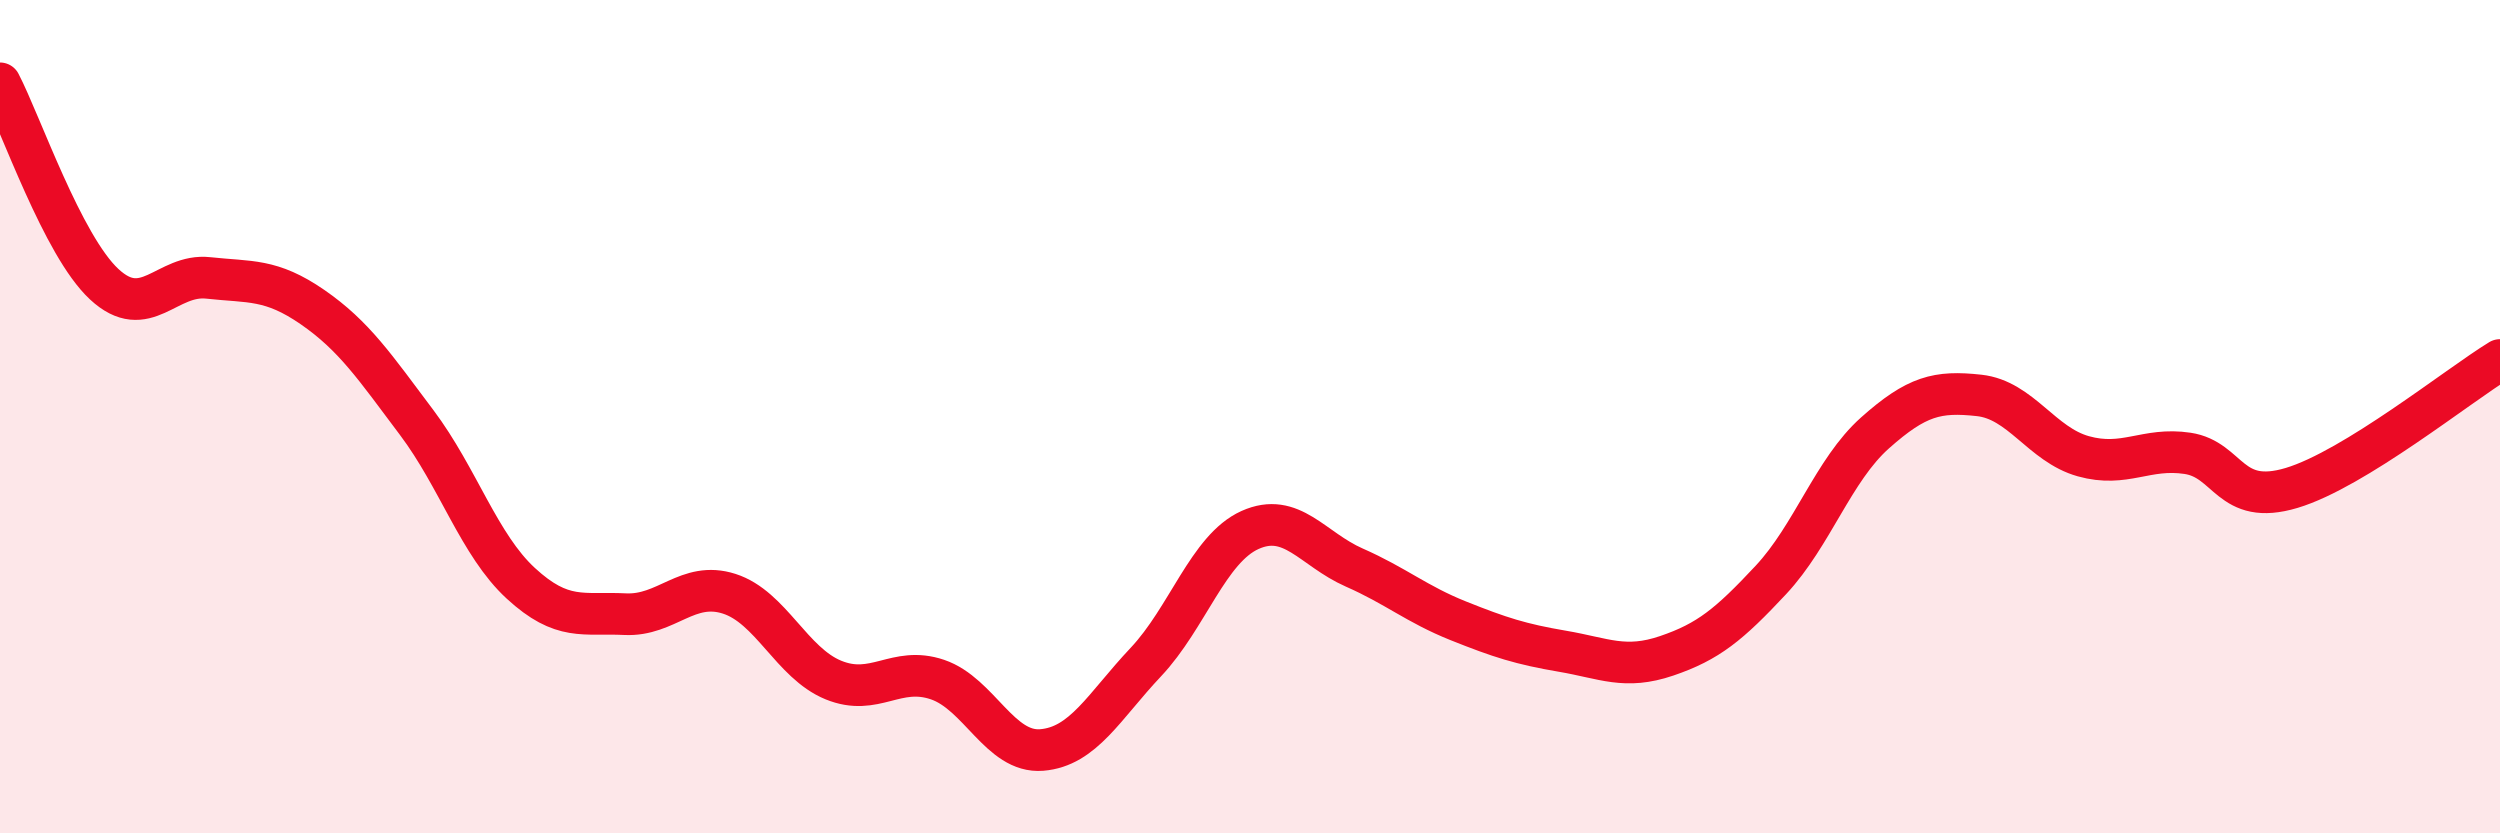 
    <svg width="60" height="20" viewBox="0 0 60 20" xmlns="http://www.w3.org/2000/svg">
      <path
        d="M 0,2 C 0.5,2.96 1.5,5.89 2.5,6.82 C 3.5,7.75 4,6.56 5,6.67 C 6,6.78 6.5,6.68 7.5,7.37 C 8.5,8.06 9,8.81 10,10.14 C 11,11.47 11.5,13.08 12.5,14 C 13.5,14.92 14,14.69 15,14.74 C 16,14.79 16.5,13.93 17.5,14.25 C 18.5,14.57 19,15.91 20,16.32 C 21,16.73 21.5,15.97 22.5,16.31 C 23.5,16.65 24,18.08 25,18 C 26,17.92 26.5,16.95 27.5,15.89 C 28.5,14.83 29,13.17 30,12.72 C 31,12.27 31.5,13.18 32.5,13.62 C 33.5,14.06 34,14.5 35,14.9 C 36,15.3 36.5,15.46 37.5,15.63 C 38.5,15.8 39,16.08 40,15.74 C 41,15.4 41.5,14.99 42.5,13.92 C 43.5,12.85 44,11.28 45,10.39 C 46,9.5 46.5,9.38 47.5,9.49 C 48.5,9.6 49,10.67 50,10.95 C 51,11.23 51.5,10.73 52.5,10.88 C 53.5,11.03 53.5,12.16 55,11.71 C 56.5,11.26 59,9.25 60,8.64L60 20L0 20Z"
        fill="#EB0A25"
        opacity="0.1"
        stroke-linecap="round"
        stroke-linejoin="round"
      />
      <path
        d="M 0,2 C 0.5,2.96 1.5,5.89 2.5,6.82 C 3.5,7.75 4,6.56 5,6.67 C 6,6.78 6.5,6.68 7.5,7.37 C 8.5,8.06 9,8.81 10,10.14 C 11,11.47 11.5,13.08 12.5,14 C 13.5,14.92 14,14.69 15,14.74 C 16,14.79 16.5,13.93 17.5,14.25 C 18.5,14.57 19,15.91 20,16.32 C 21,16.73 21.5,15.97 22.5,16.31 C 23.5,16.65 24,18.08 25,18 C 26,17.92 26.5,16.95 27.5,15.89 C 28.5,14.83 29,13.17 30,12.72 C 31,12.27 31.5,13.18 32.5,13.62 C 33.5,14.06 34,14.5 35,14.9 C 36,15.3 36.5,15.46 37.5,15.63 C 38.5,15.8 39,16.08 40,15.74 C 41,15.4 41.5,14.99 42.5,13.92 C 43.5,12.85 44,11.28 45,10.39 C 46,9.5 46.5,9.38 47.5,9.49 C 48.5,9.6 49,10.67 50,10.95 C 51,11.23 51.5,10.73 52.5,10.88 C 53.5,11.03 53.5,12.16 55,11.71 C 56.5,11.26 59,9.25 60,8.64"
        stroke="#EB0A25"
        stroke-width="1"
        fill="none"
        stroke-linecap="round"
        stroke-linejoin="round"
      />
    </svg>
  